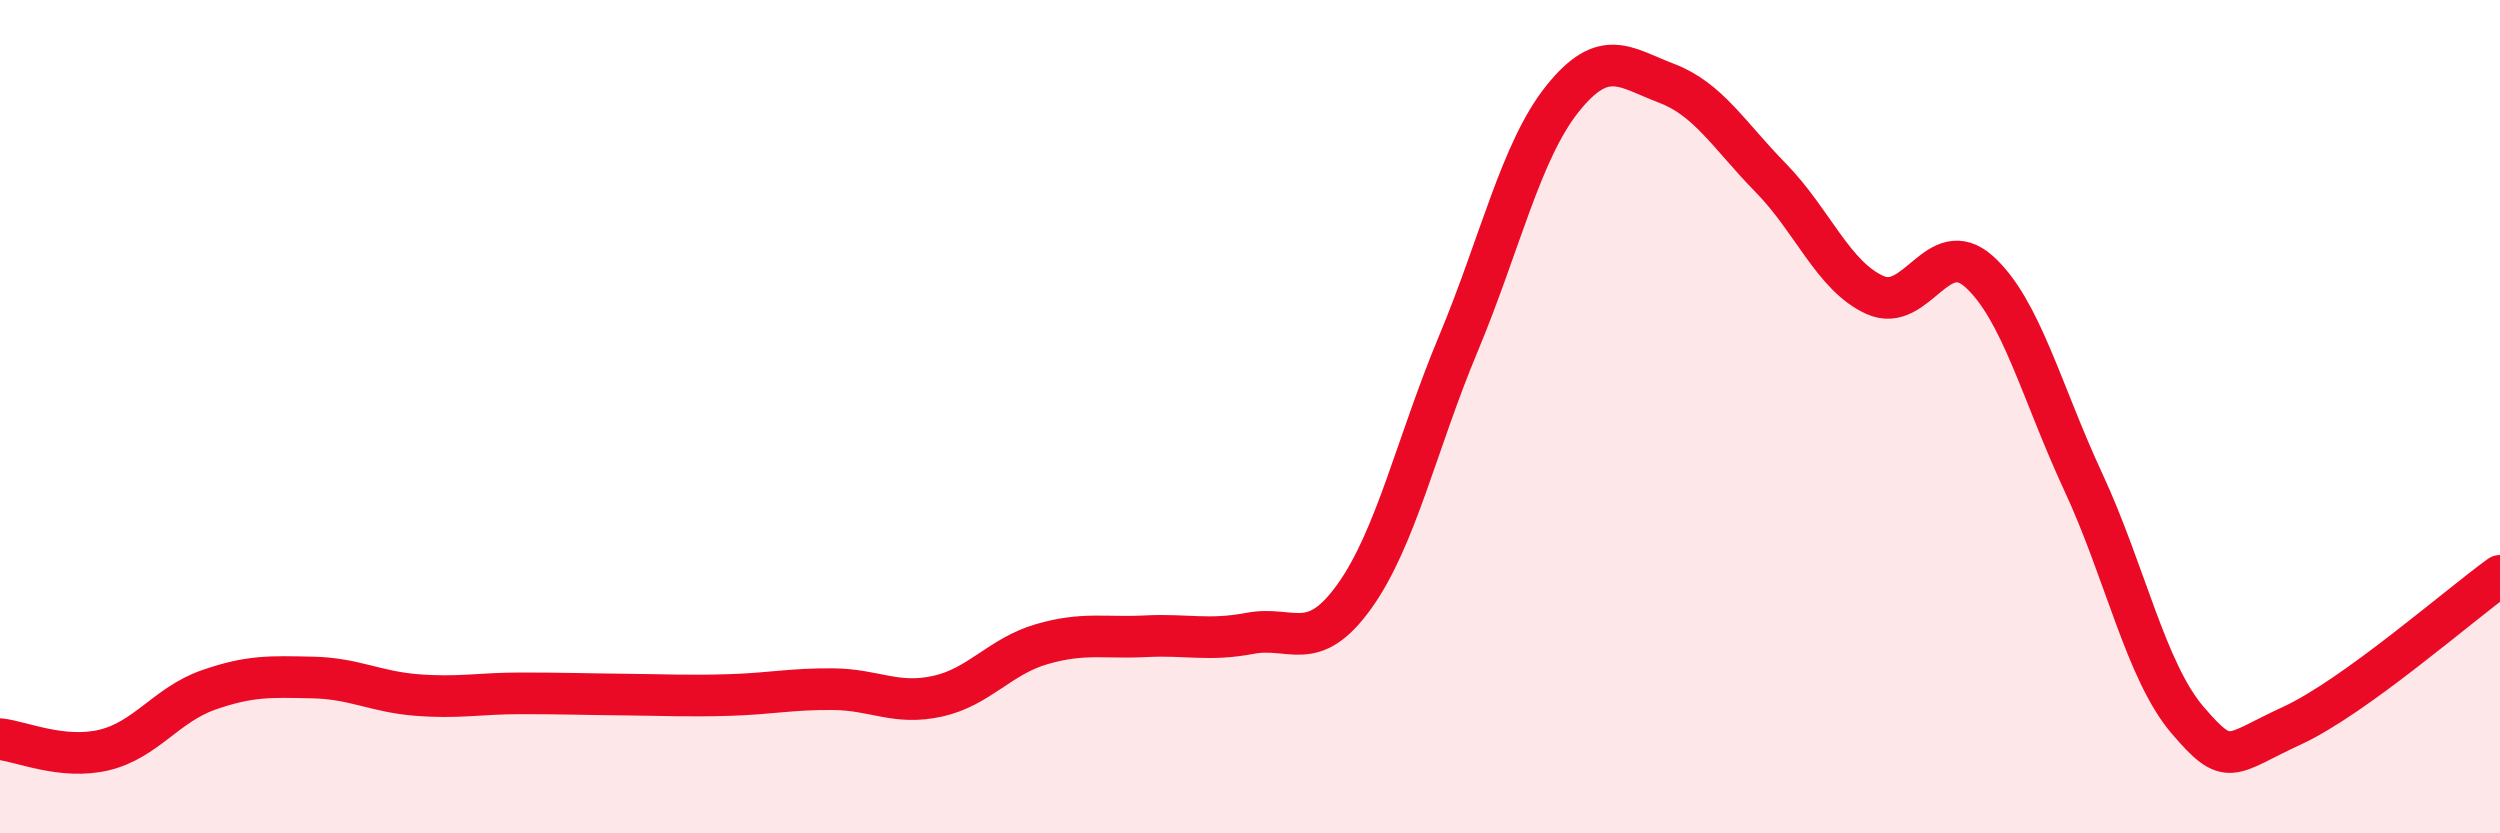 
    <svg width="60" height="20" viewBox="0 0 60 20" xmlns="http://www.w3.org/2000/svg">
      <path
        d="M 0,17.74 C 0.5,17.79 1.5,18.24 2.5,18 C 3.5,17.76 4,16.91 5,16.56 C 6,16.21 6.5,16.24 7.5,16.26 C 8.5,16.28 9,16.6 10,16.68 C 11,16.76 11.5,16.64 12.5,16.64 C 13.5,16.64 14,16.66 15,16.67 C 16,16.68 16.5,16.71 17.5,16.68 C 18.5,16.65 19,16.53 20,16.54 C 21,16.55 21.5,16.93 22.5,16.71 C 23.5,16.49 24,15.75 25,15.46 C 26,15.17 26.5,15.32 27.5,15.27 C 28.5,15.22 29,15.39 30,15.2 C 31,15.01 31.5,15.71 32.5,14.32 C 33.5,12.93 34,10.64 35,8.25 C 36,5.86 36.5,3.62 37.5,2.37 C 38.5,1.12 39,1.62 40,2 C 41,2.38 41.5,3.25 42.5,4.27 C 43.5,5.29 44,6.63 45,7.08 C 46,7.53 46.5,5.62 47.5,6.52 C 48.5,7.42 49,9.42 50,11.57 C 51,13.72 51.5,16.11 52.5,17.28 C 53.5,18.45 53.5,18.11 55,17.42 C 56.5,16.73 59,14.54 60,13.82L60 20L0 20Z"
        fill="#EB0A25"
        opacity="0.1"
        stroke-linecap="round"
        stroke-linejoin="round"
      />
      <path
        d="M 0,17.74 C 0.5,17.79 1.5,18.24 2.5,18 C 3.5,17.76 4,16.91 5,16.56 C 6,16.21 6.5,16.24 7.5,16.26 C 8.5,16.28 9,16.6 10,16.68 C 11,16.76 11.5,16.64 12.5,16.64 C 13.5,16.64 14,16.66 15,16.67 C 16,16.68 16.5,16.71 17.5,16.68 C 18.5,16.65 19,16.53 20,16.54 C 21,16.55 21.5,16.93 22.5,16.71 C 23.5,16.49 24,15.75 25,15.46 C 26,15.17 26.5,15.32 27.5,15.27 C 28.5,15.22 29,15.39 30,15.2 C 31,15.01 31.5,15.71 32.5,14.32 C 33.5,12.93 34,10.64 35,8.25 C 36,5.86 36.5,3.62 37.5,2.37 C 38.5,1.12 39,1.62 40,2 C 41,2.38 41.5,3.25 42.5,4.27 C 43.5,5.29 44,6.63 45,7.08 C 46,7.53 46.5,5.62 47.5,6.52 C 48.5,7.42 49,9.42 50,11.57 C 51,13.72 51.5,16.11 52.5,17.28 C 53.5,18.45 53.5,18.11 55,17.42 C 56.5,16.73 59,14.54 60,13.82"
        stroke="#EB0A25"
        stroke-width="1"
        fill="none"
        stroke-linecap="round"
        stroke-linejoin="round"
      />
    </svg>
  